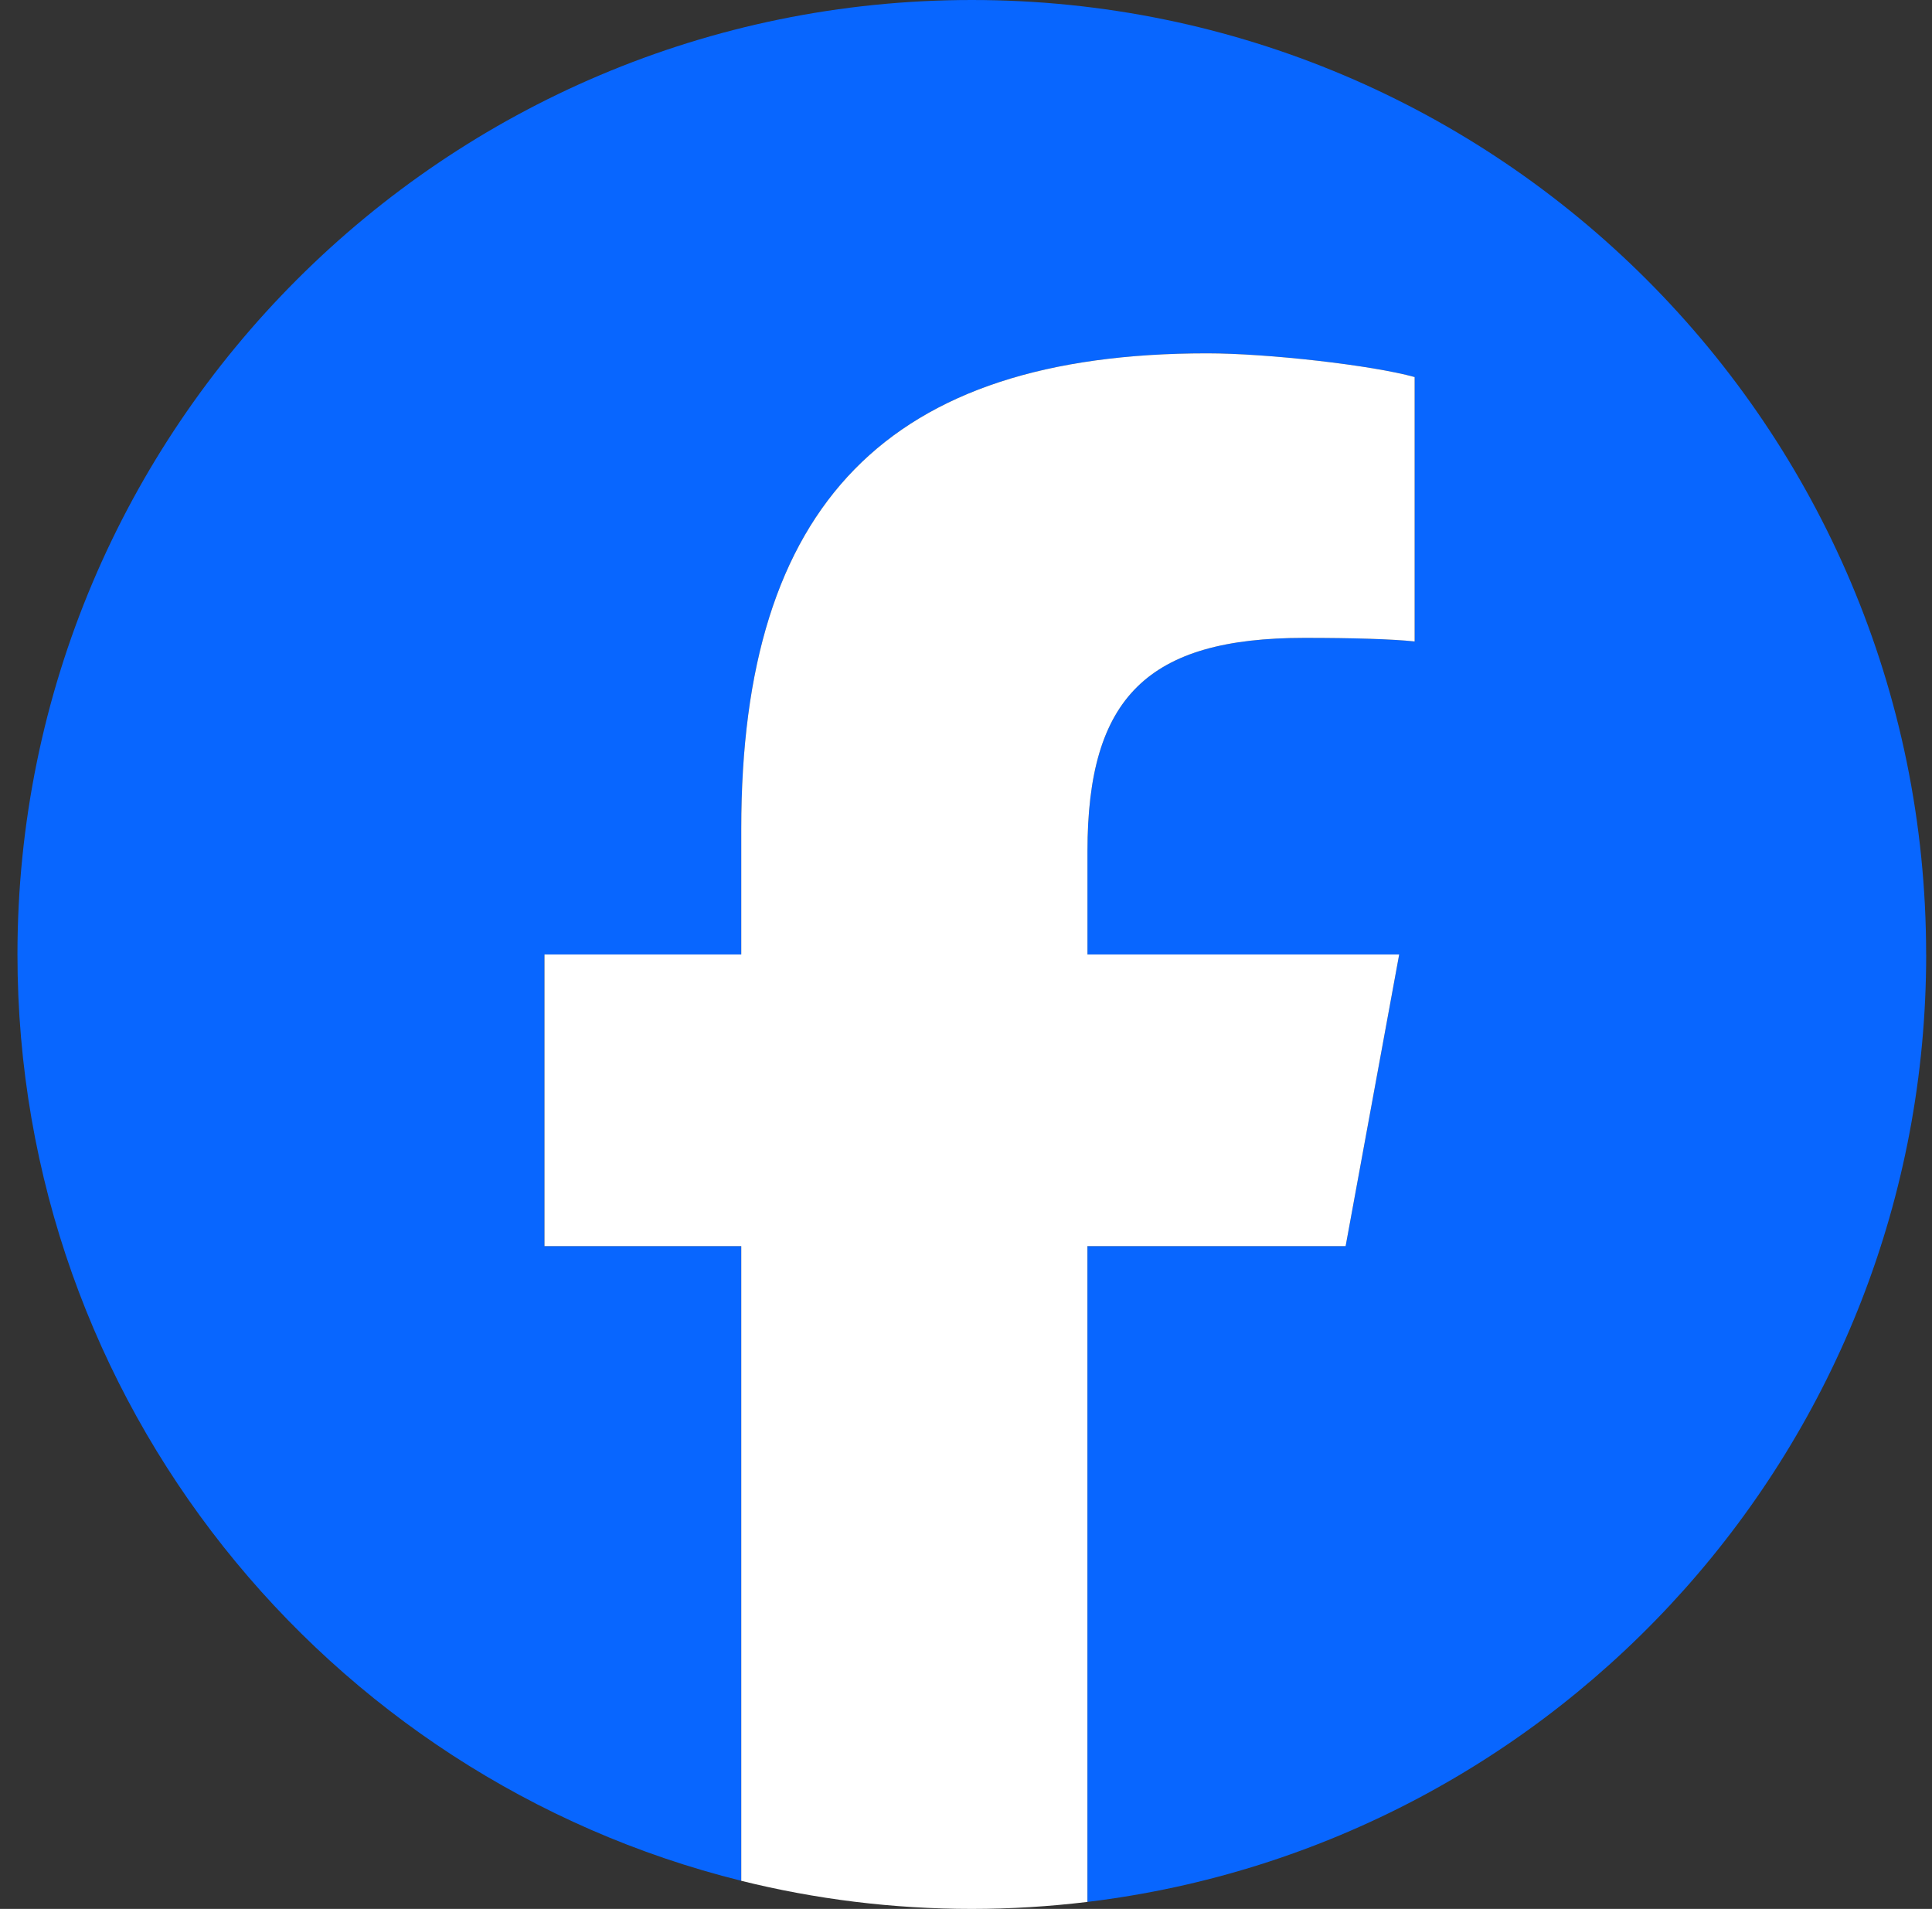 <svg width="83" height="82" viewBox="0 0 83 82" fill="none" xmlns="http://www.w3.org/2000/svg">
<rect x="0" y="0" width="83" height="82" fill="#333333" stroke="none"/>
<path d="M82.748 41C82.748 18.356 64.392 0 41.749 0C19.106 0 0.75 18.356 0.75 41C0.75 60.227 13.988 76.361 31.845 80.792V53.529H23.391V41H31.845V35.601C31.845 21.646 38.161 15.178 51.861 15.178C54.459 15.178 58.941 15.688 60.774 16.197V27.553C59.807 27.452 58.126 27.401 56.038 27.401C49.316 27.401 46.718 29.948 46.718 36.568V41H60.11L57.809 53.529H46.718V81.699C67.019 79.248 82.75 61.962 82.75 41H82.748Z" fill="#0866FF"/>
<path d="M57.809 53.53L60.11 41H46.718V36.569C46.718 29.948 49.315 27.401 56.038 27.401C58.125 27.401 59.806 27.452 60.774 27.554V16.197C58.94 15.687 54.458 15.178 51.861 15.178C38.16 15.178 31.845 21.647 31.845 35.601V41H23.391V53.53H31.845V80.793C35.017 81.58 38.334 82 41.749 82C43.43 82 45.088 81.896 46.716 81.7V53.53H57.807H57.809Z" fill="white"/>
</svg>
